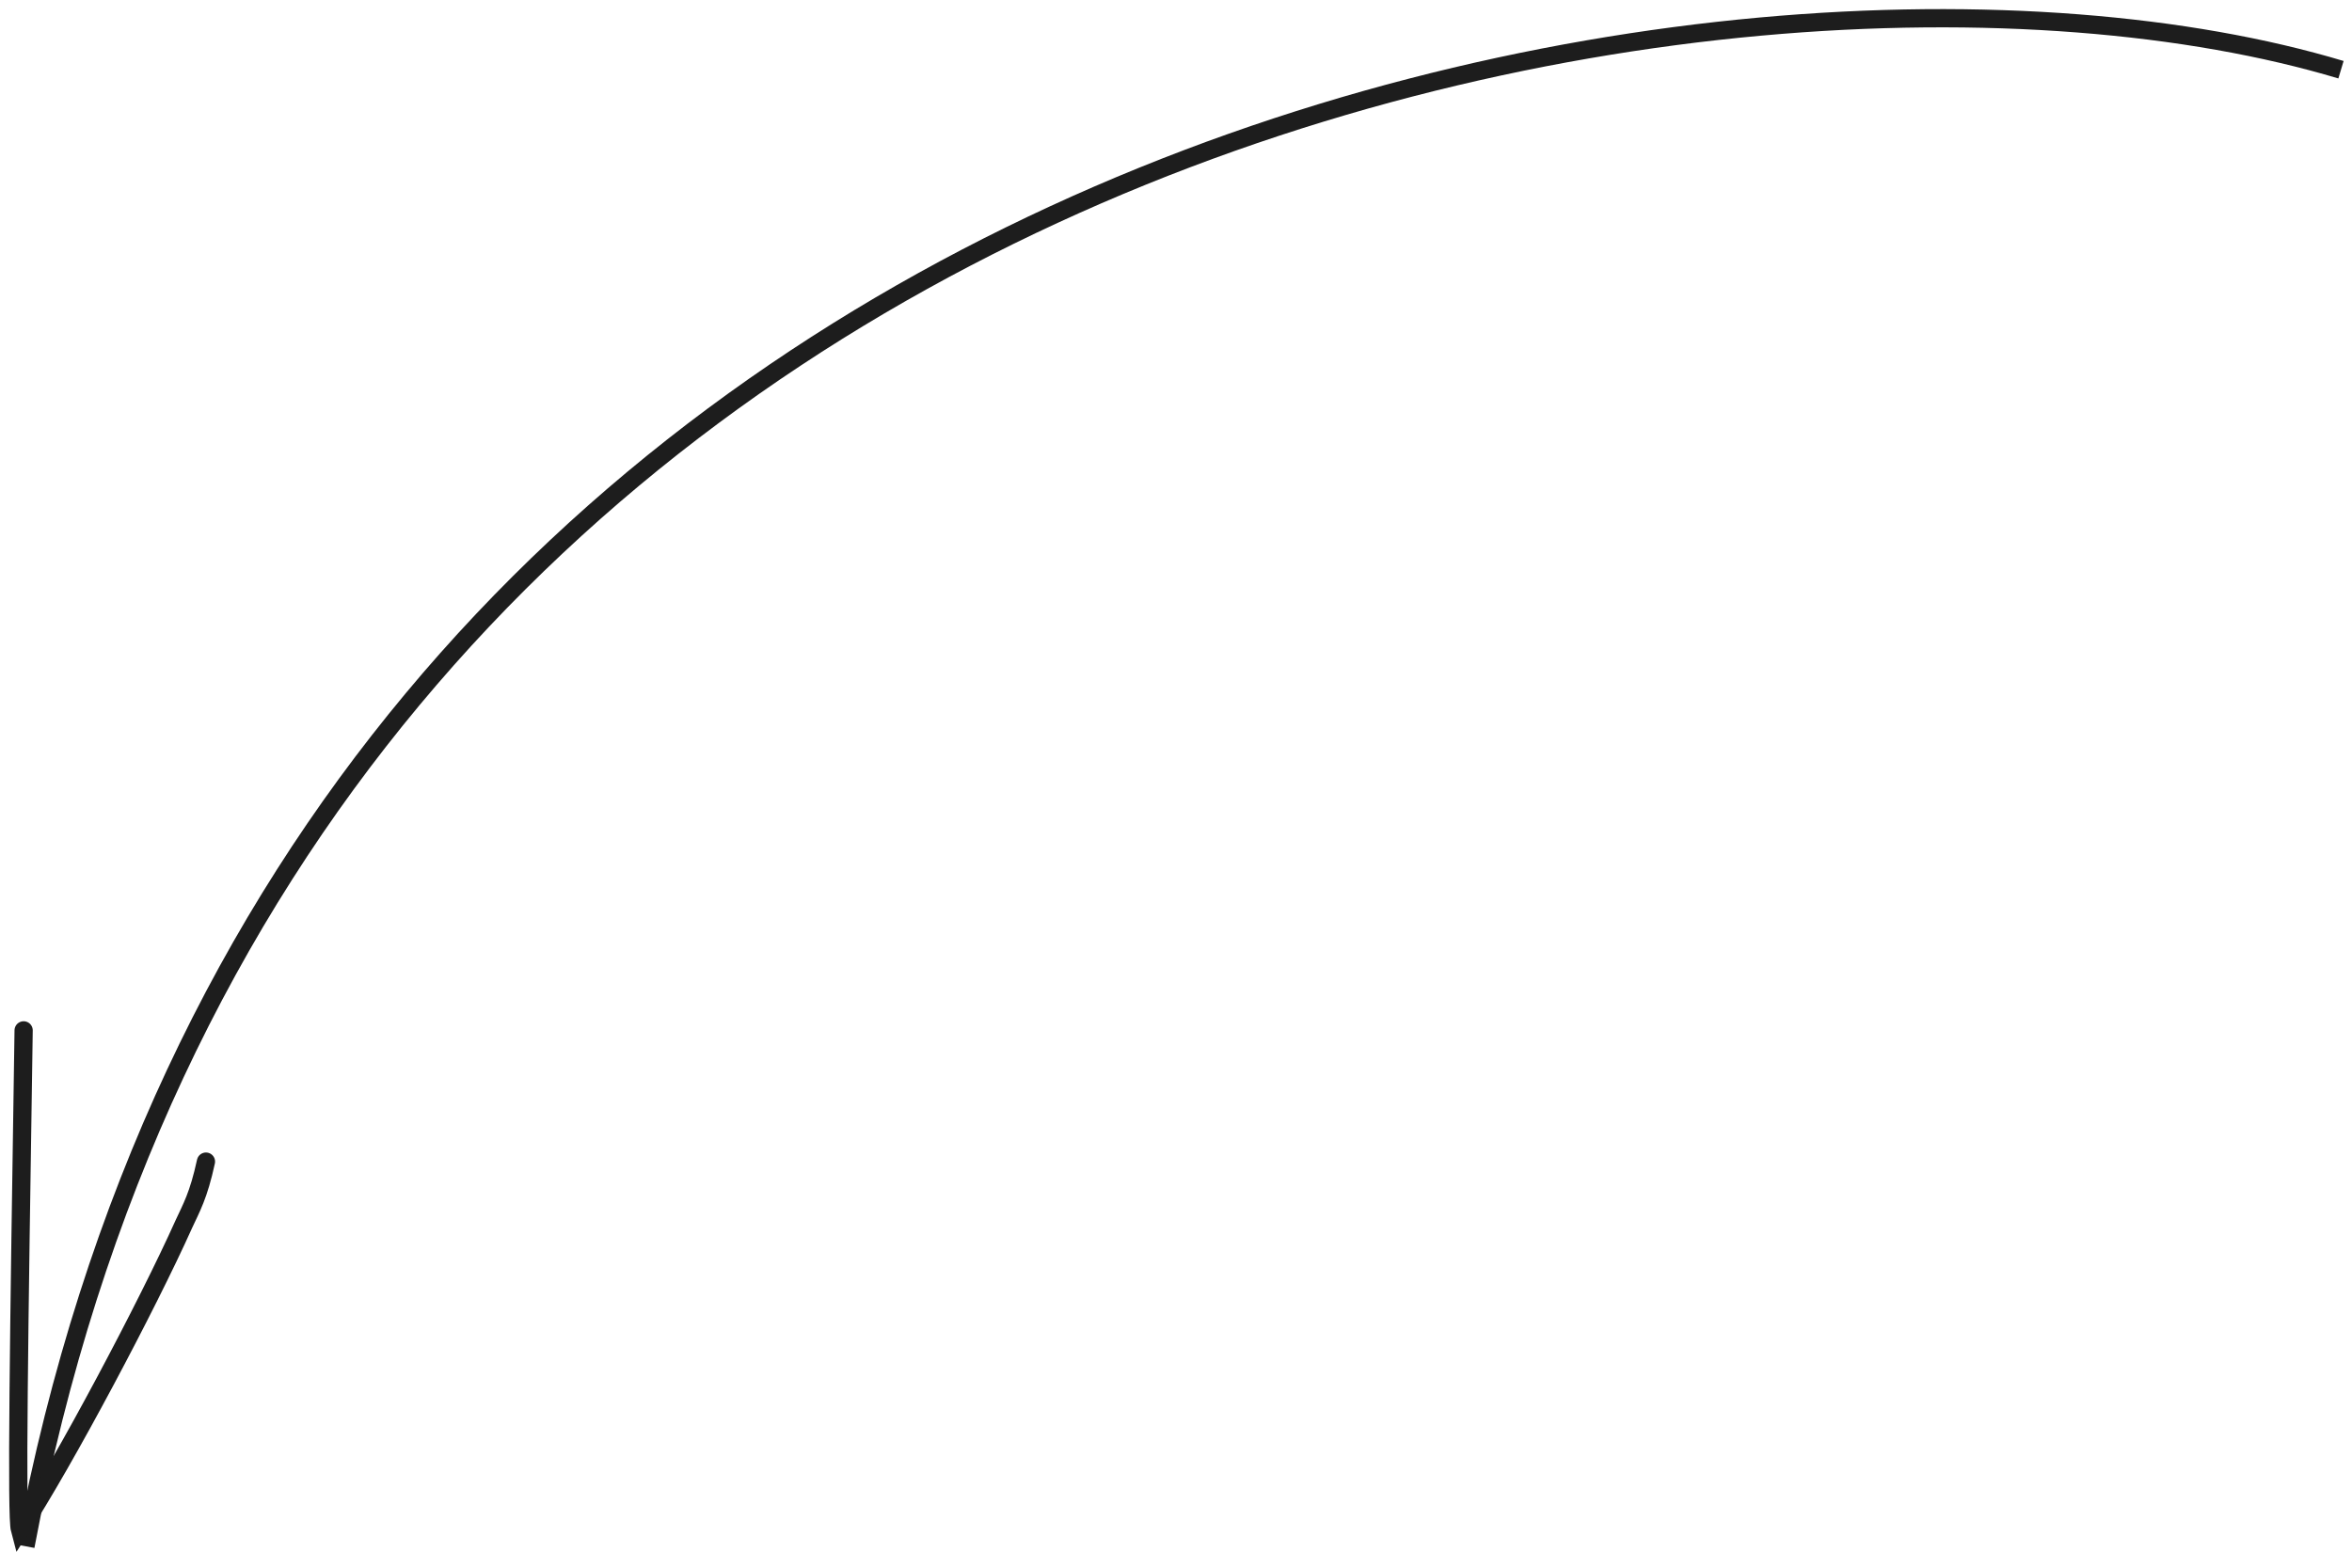 <?xml version="1.0" encoding="UTF-8"?> <svg xmlns="http://www.w3.org/2000/svg" width="129" height="86" fill="none"><path stroke="#1D1D1D" d="M128.396 3.824c-33.333-10-112.6 4.2-127 81"></path><path stroke="#1D1D1D" stroke-linecap="round" d="M1.296 56.524c-.264 17.16-.4 26.66-.202 27.396 2.454-3.768 6.986-12.3 8.996-16.782.402-.874.798-1.534 1.206-3.414"></path></svg> 